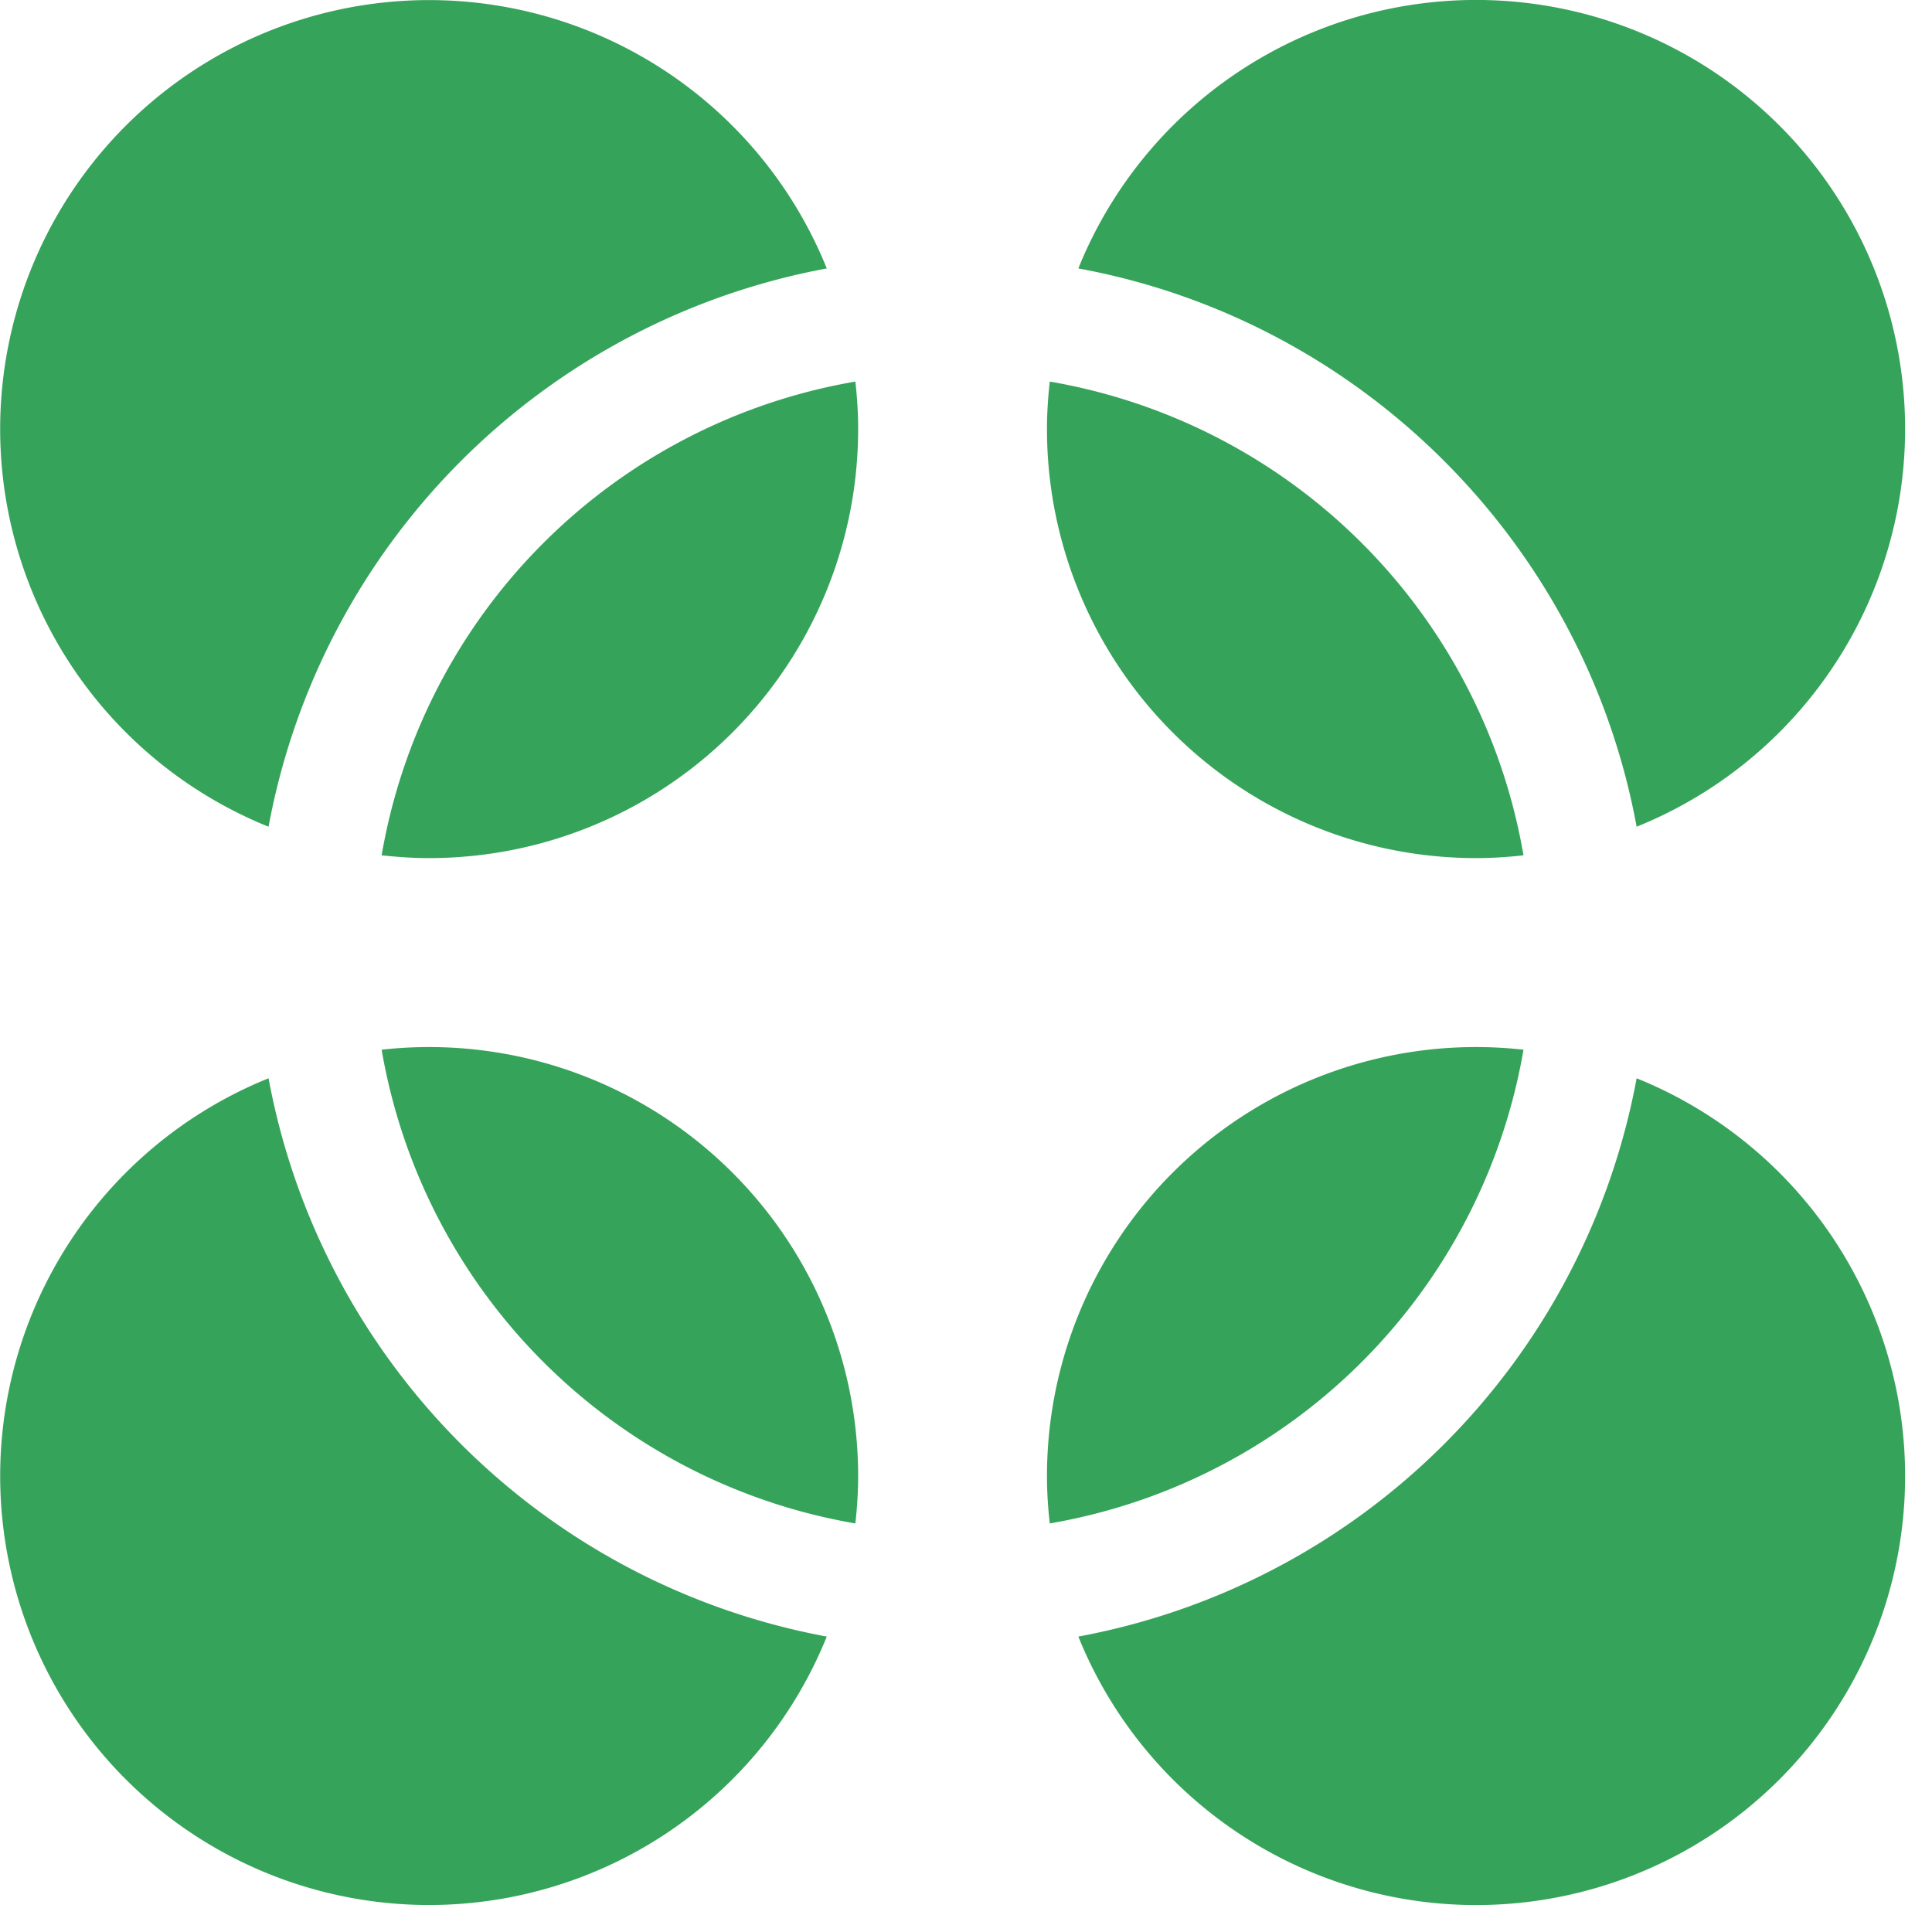 <svg xmlns="http://www.w3.org/2000/svg" fill="none" viewBox="0 0 34 34"><path fill="#36A35A" d="M15.102 25.974c0 .283-.018.562-.049.836a10.213 10.213 0 0 1-8.337-8.337 7.55 7.55 0 0 1 8.386 7.502ZM4.726 18.976a7.549 7.549 0 0 0 2.826 14.549 7.549 7.549 0 0 0 6.998-4.724 12.268 12.268 0 0 1-9.824-9.825Zm13.699 6.998c0 .283.018.561.049.836a10.213 10.213 0 0 0 8.337-8.337 7.55 7.55 0 0 0-8.386 7.502Zm10.377-6.998a12.267 12.267 0 0 1-9.825 9.825 7.549 7.549 0 1 0 9.825-9.825Zm-2.826-3.875c.283 0 .56-.018.835-.049a10.213 10.213 0 0 0-8.337-8.337c-.03.274-.049.553-.049.836a7.55 7.55 0 0 0 7.55 7.55Zm2.826-.552a7.549 7.549 0 1 0-9.825-9.825c4.98.914 8.91 4.844 9.825 9.825Zm-13.7-6.999c0-.282-.018-.56-.049-.835a10.213 10.213 0 0 0-8.337 8.337c.275.03.553.049.836.049a7.55 7.55 0 0 0 7.55-7.55Zm-.552-2.826a7.548 7.548 0 1 0-9.824 9.825 12.269 12.269 0 0 1 9.824-9.825Z"/></svg>
